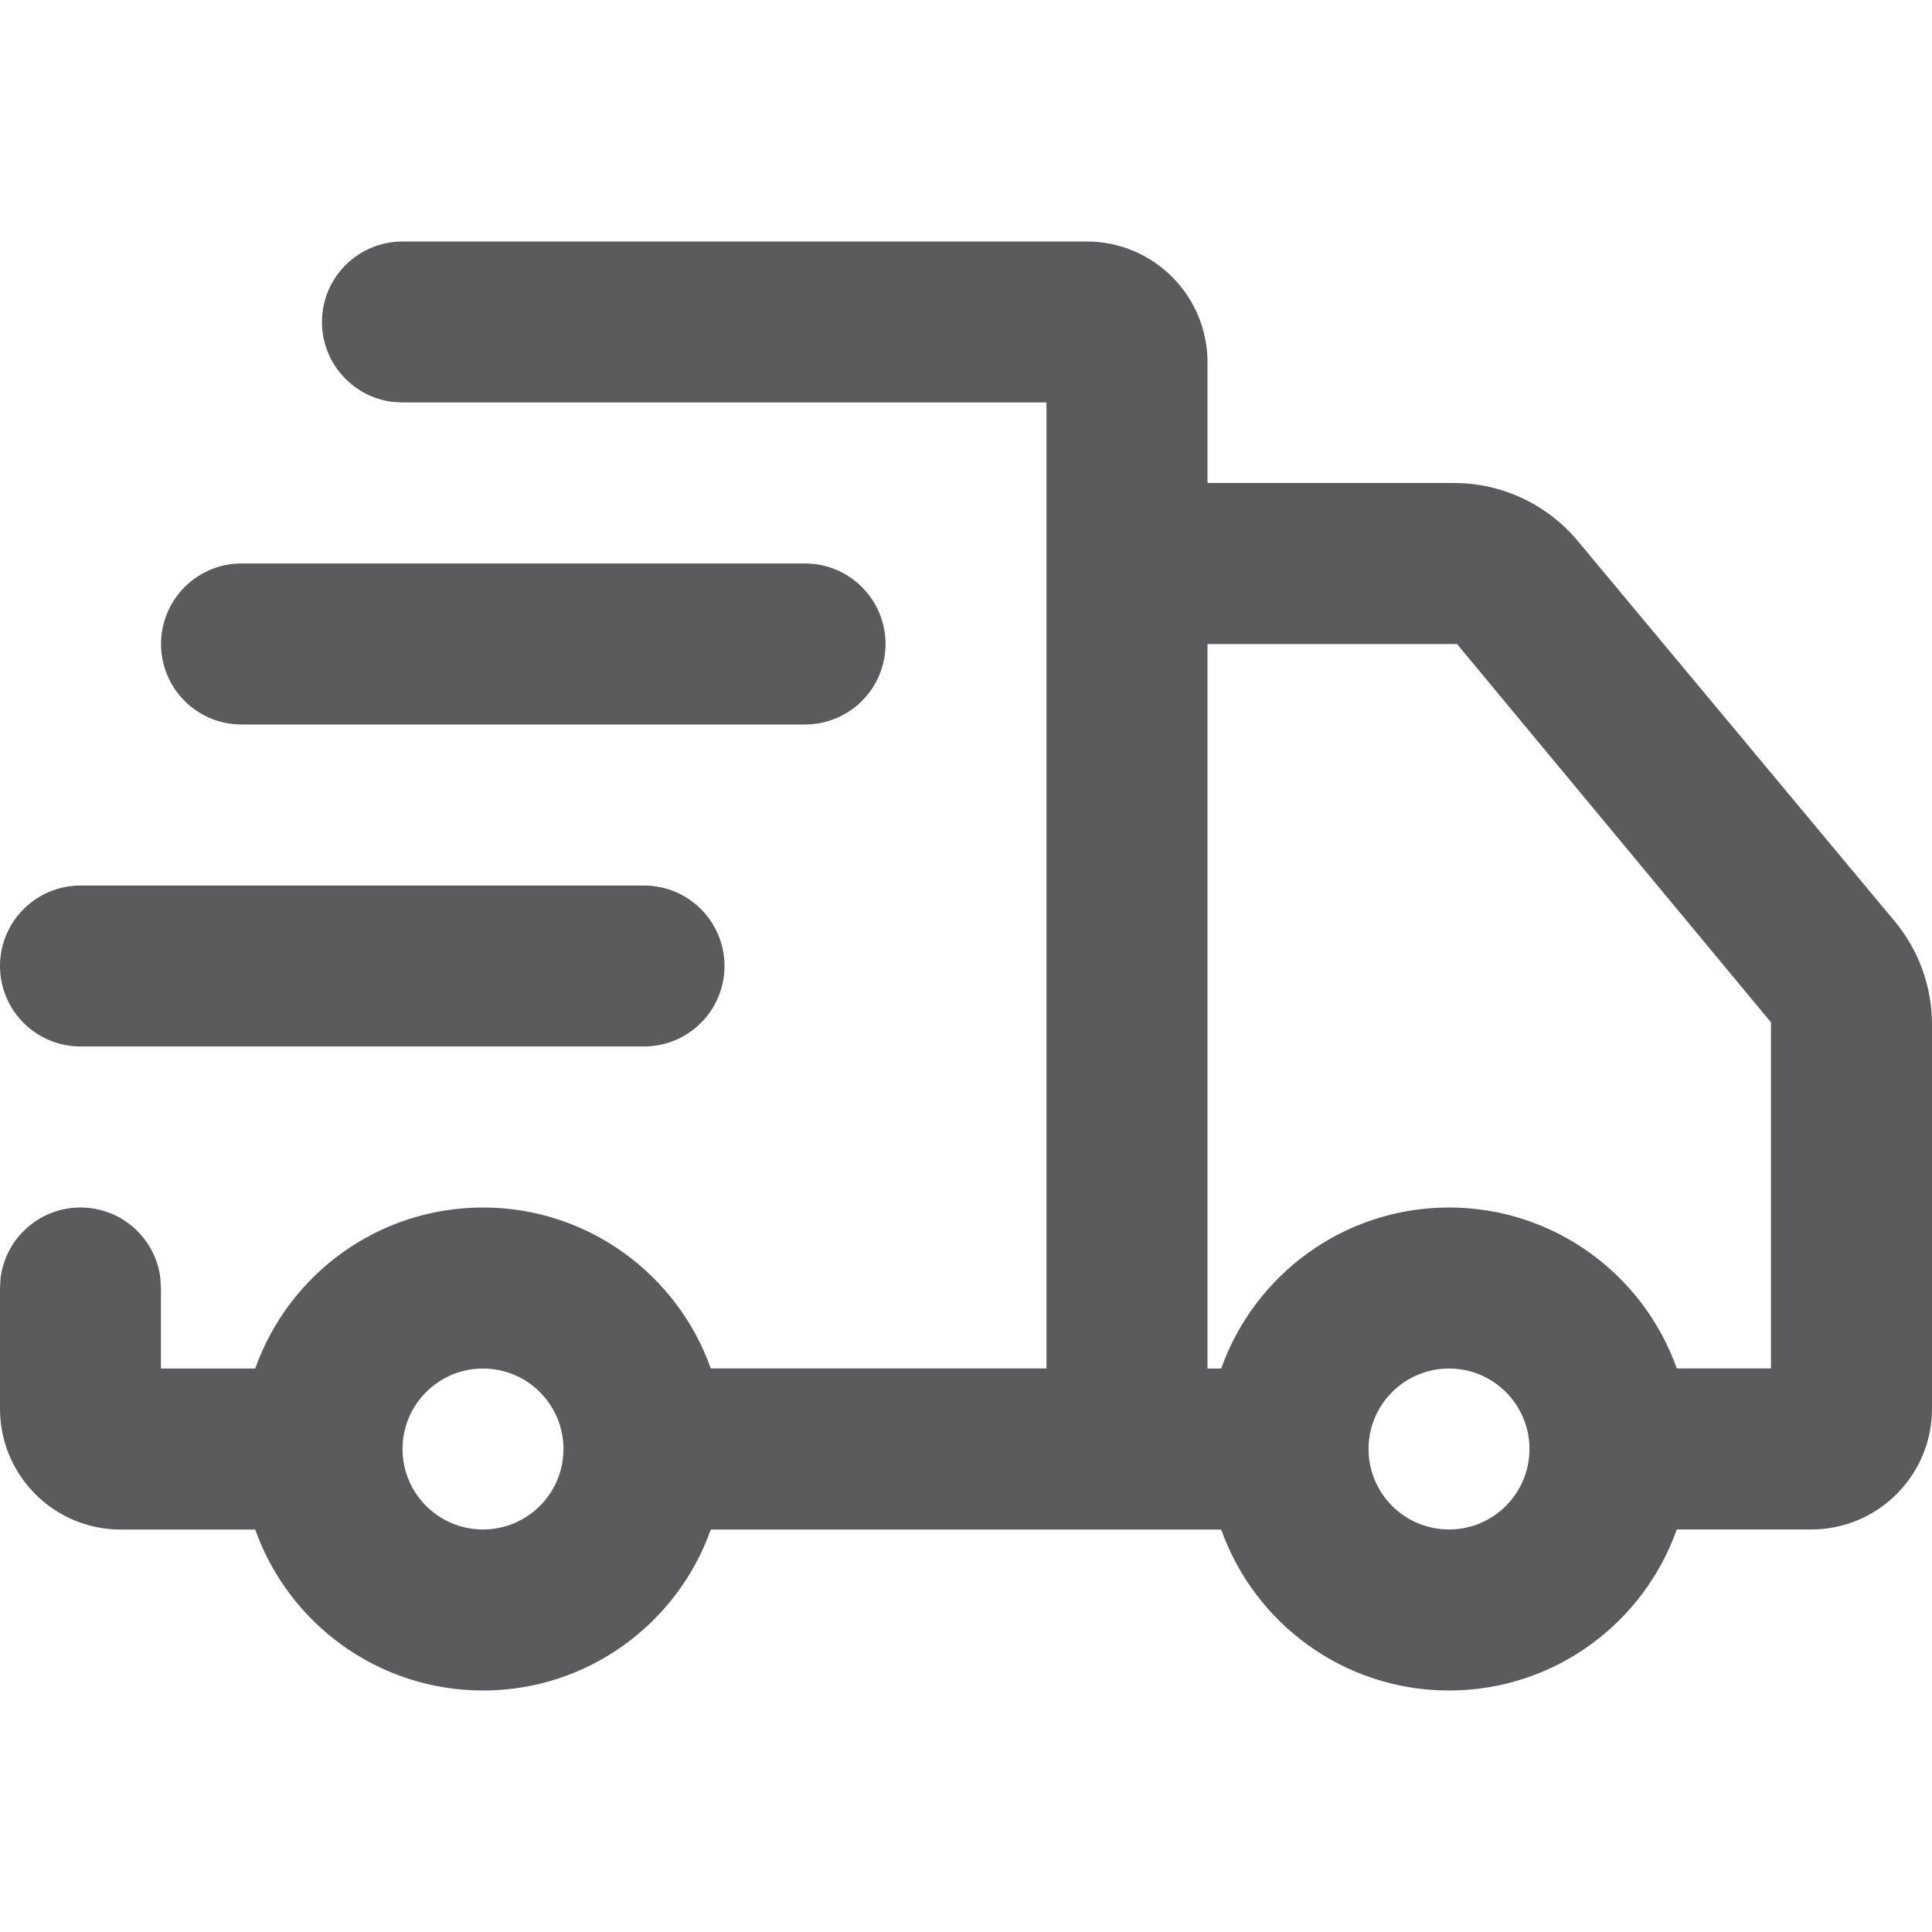 <svg xmlns="http://www.w3.org/2000/svg" width="20" height="20" viewBox="0 0 20 20">
    <defs>
        <filter id="prefix__a">
            <feColorMatrix in="SourceGraphic" values="0 0 0 0 0 0 0 0 0 0 0 0 0 0 0 0 0 0 0.5 0"/>
        </filter>
    </defs>
    <g fill="none" fill-rule="evenodd" filter="url(#prefix__a)" transform="translate(0 -1)">
        <path fill="#5B5B5E" fill-rule="nonzero" d="M11.25 3.5c.69 0 1.25.56 1.25 1.25V6h2.553c.494 0 .963.22 1.28.6l3.28 3.936c.25.3.387.678.387 1.067v3.98c0 .69-.56 1.25-1.25 1.25h-1.392c-.344.971-1.27 1.667-2.358 1.667s-2.014-.696-2.358-1.666H7.358C7.014 17.804 6.088 18.5 5 18.5s-2.014-.696-2.358-1.666H1.25c-.69 0-1.25-.56-1.25-1.25v-1.251l.006-.104c.052-.411.402-.729.827-.729.425 0 .776.318.827.729l.006.104v.834h.976C2.986 14.195 3.912 13.5 5 13.5s2.014.696 2.358 1.666h3.475v-10H4.166l-.104-.006c-.41-.051-.729-.402-.729-.827 0-.46.373-.833.834-.833zM5 15.167c-.46 0-.833.373-.833.833 0 .46.373.833.833.833.46 0 .833-.373.833-.833 0-.46-.373-.833-.833-.833zm10 0c-.46 0-.833.373-.833.833 0 .46.373.833.833.833.46 0 .833-.373.833-.833 0-.46-.373-.833-.833-.833zm.083-7.5H12.5v7.5h.142c.344-.971 1.27-1.667 2.358-1.667s2.014.696 2.358 1.666h.975v-3.583l-3.25-3.916zm-8.416 2.5c.46 0 .833.373.833.833 0 .46-.373.833-.833.833H.833C.373 11.833 0 11.46 0 11c0-.46.373-.833.833-.833h5.834zm1.666-3.334c.46 0 .834.373.834.834 0 .46-.373.833-.834.833H2.5c-.46 0-.833-.373-.833-.833 0-.46.373-.834.833-.834h5.833z"/>
    </g>
</svg>
